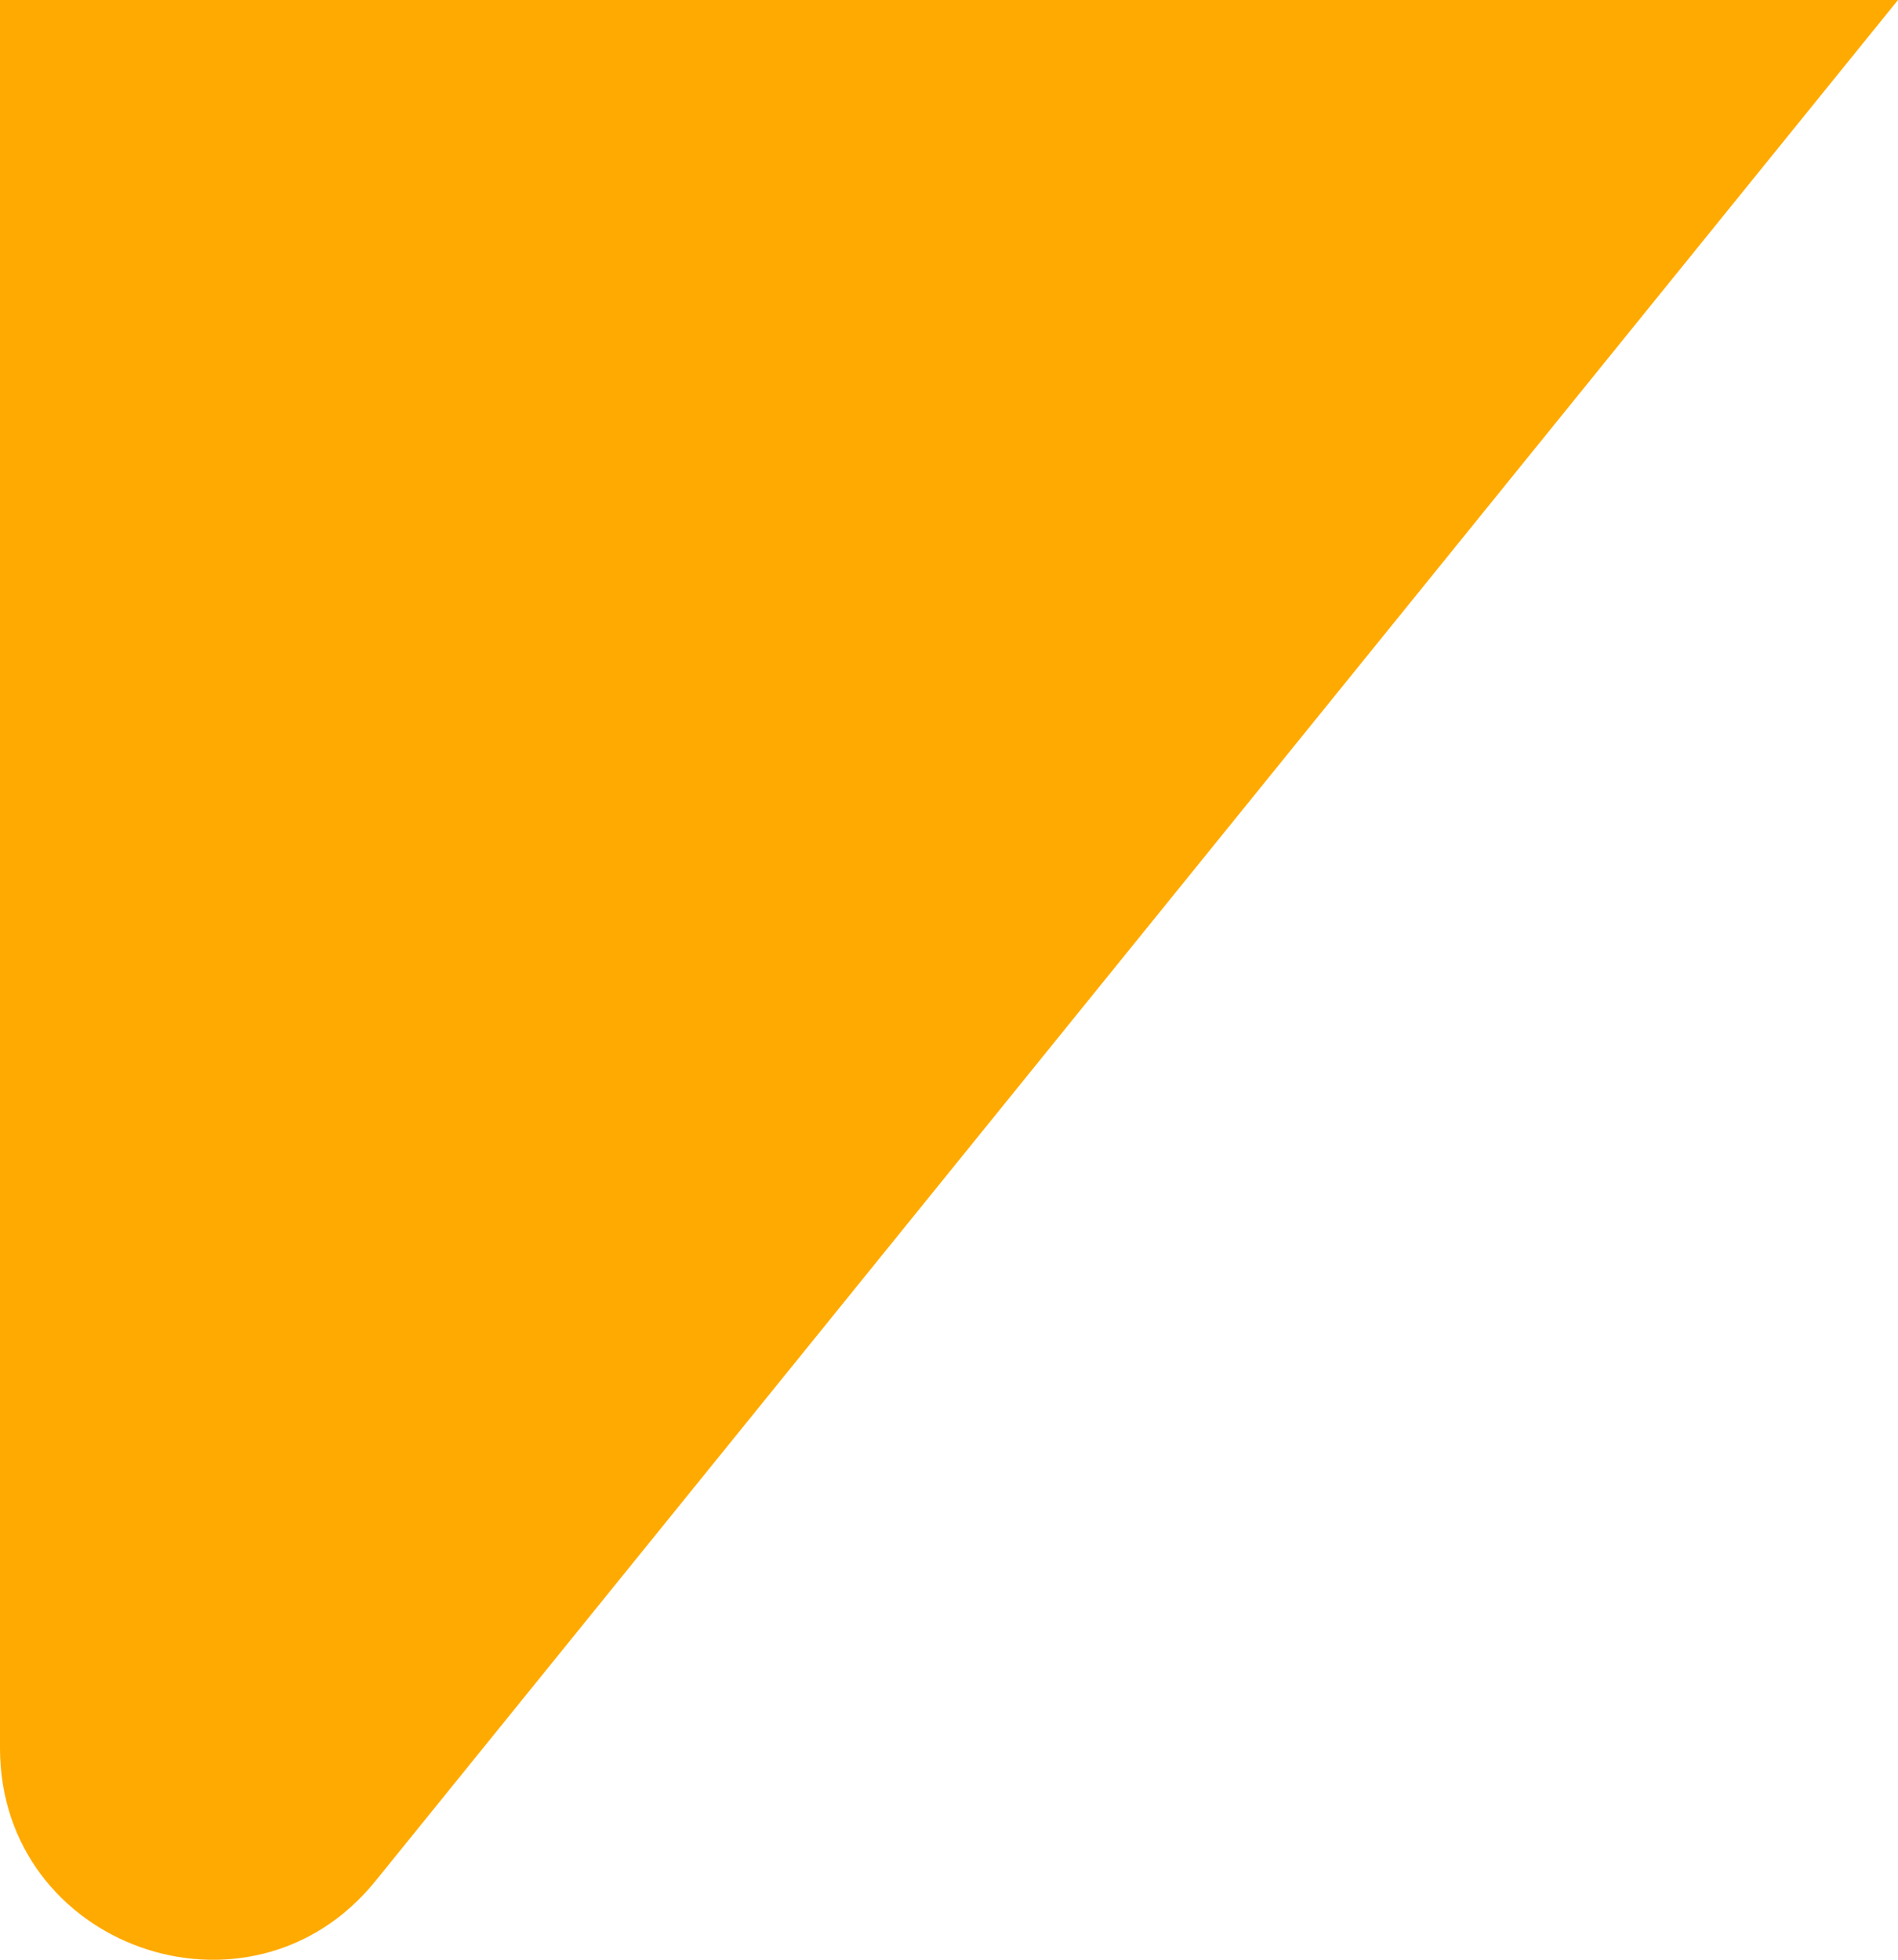 <?xml version="1.0" encoding="UTF-8"?>
<svg id="uuid-9b708ea2-4c32-4bbf-8772-ece7ac810359" data-name="Layer 2" xmlns="http://www.w3.org/2000/svg" viewBox="0 0 28.994 29.931">
  <g id="uuid-2dc5d14c-8589-4607-aae6-93e5aadee419" data-name="Info">
    <path d="m0,0v26.697c0,3.041,3.821,4.394,5.735,2.031L28.994,0H0Z" style="fill: #fa0; stroke-width: 0px;"/>
  </g>
</svg>
